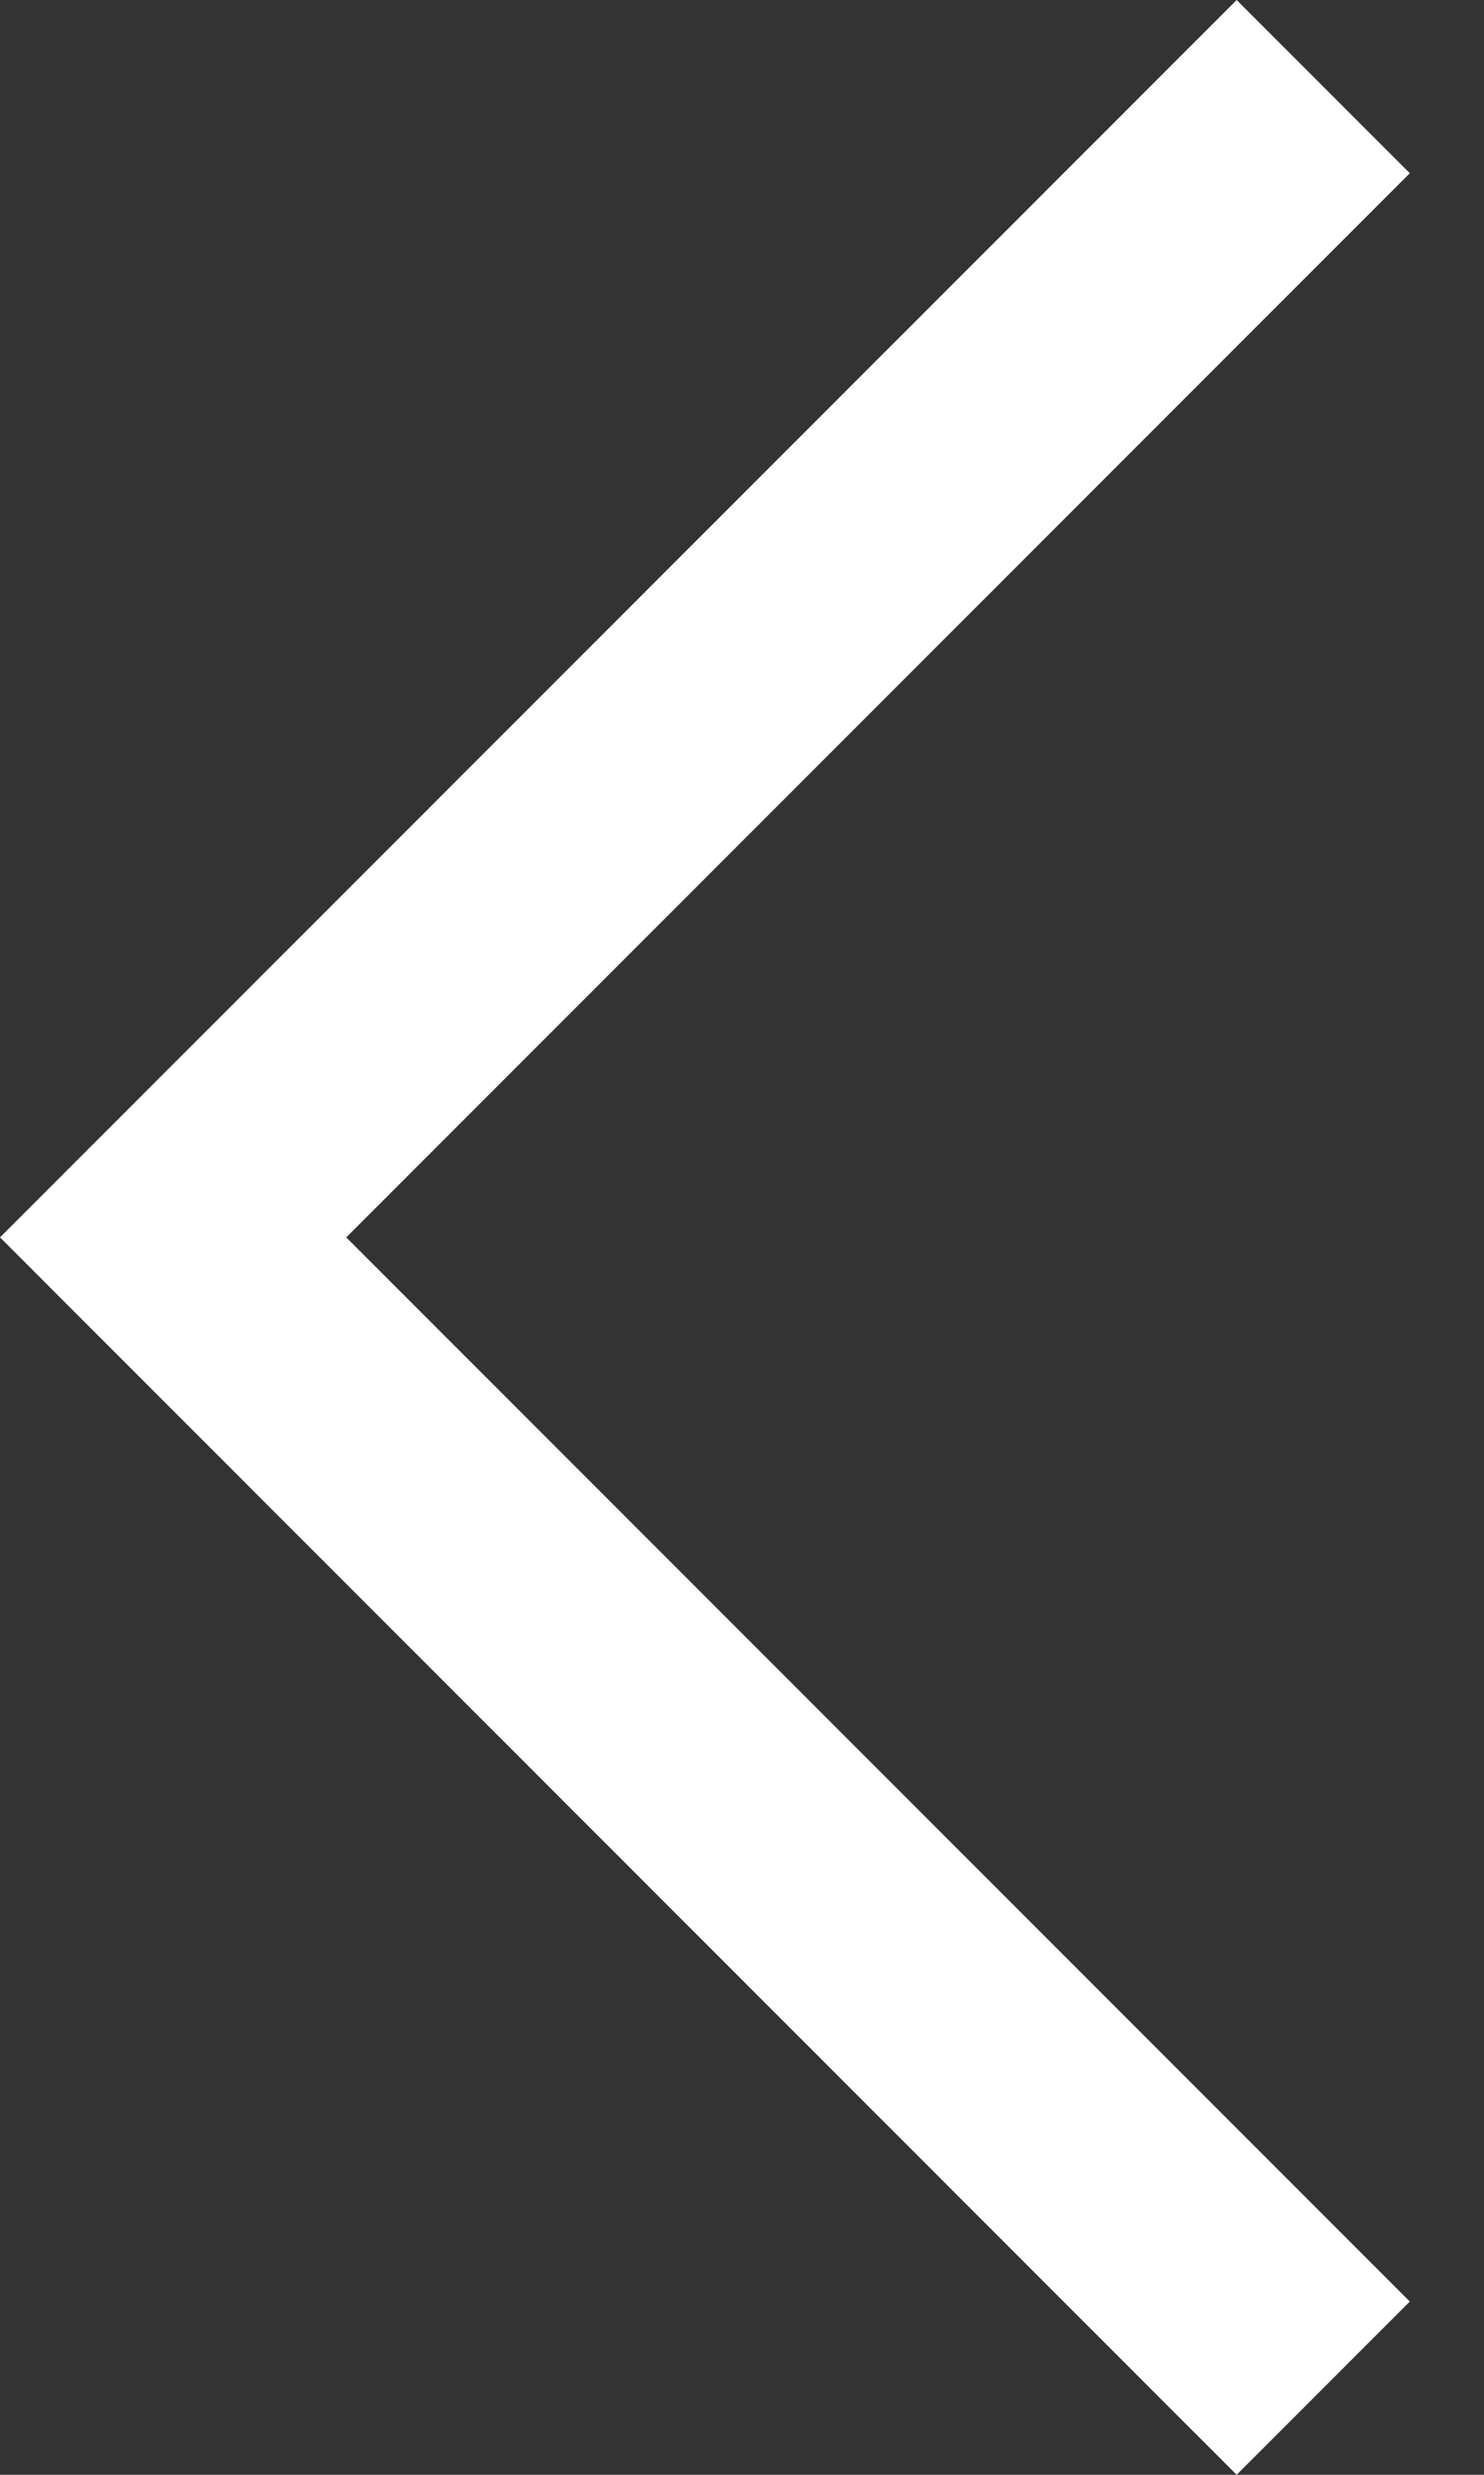 <svg viewBox="0 0 12 20" style="fill:#fff" xmlns="http://www.w3.org/2000/svg">
<rect x="0" y="0" width="12" height="20" fill="#333333" stroke="none"/>
<path d="M0 10L10 0L11.4 1.4L2.8 10L11.4 18.6L10 20L0 10Z" />
</svg>
